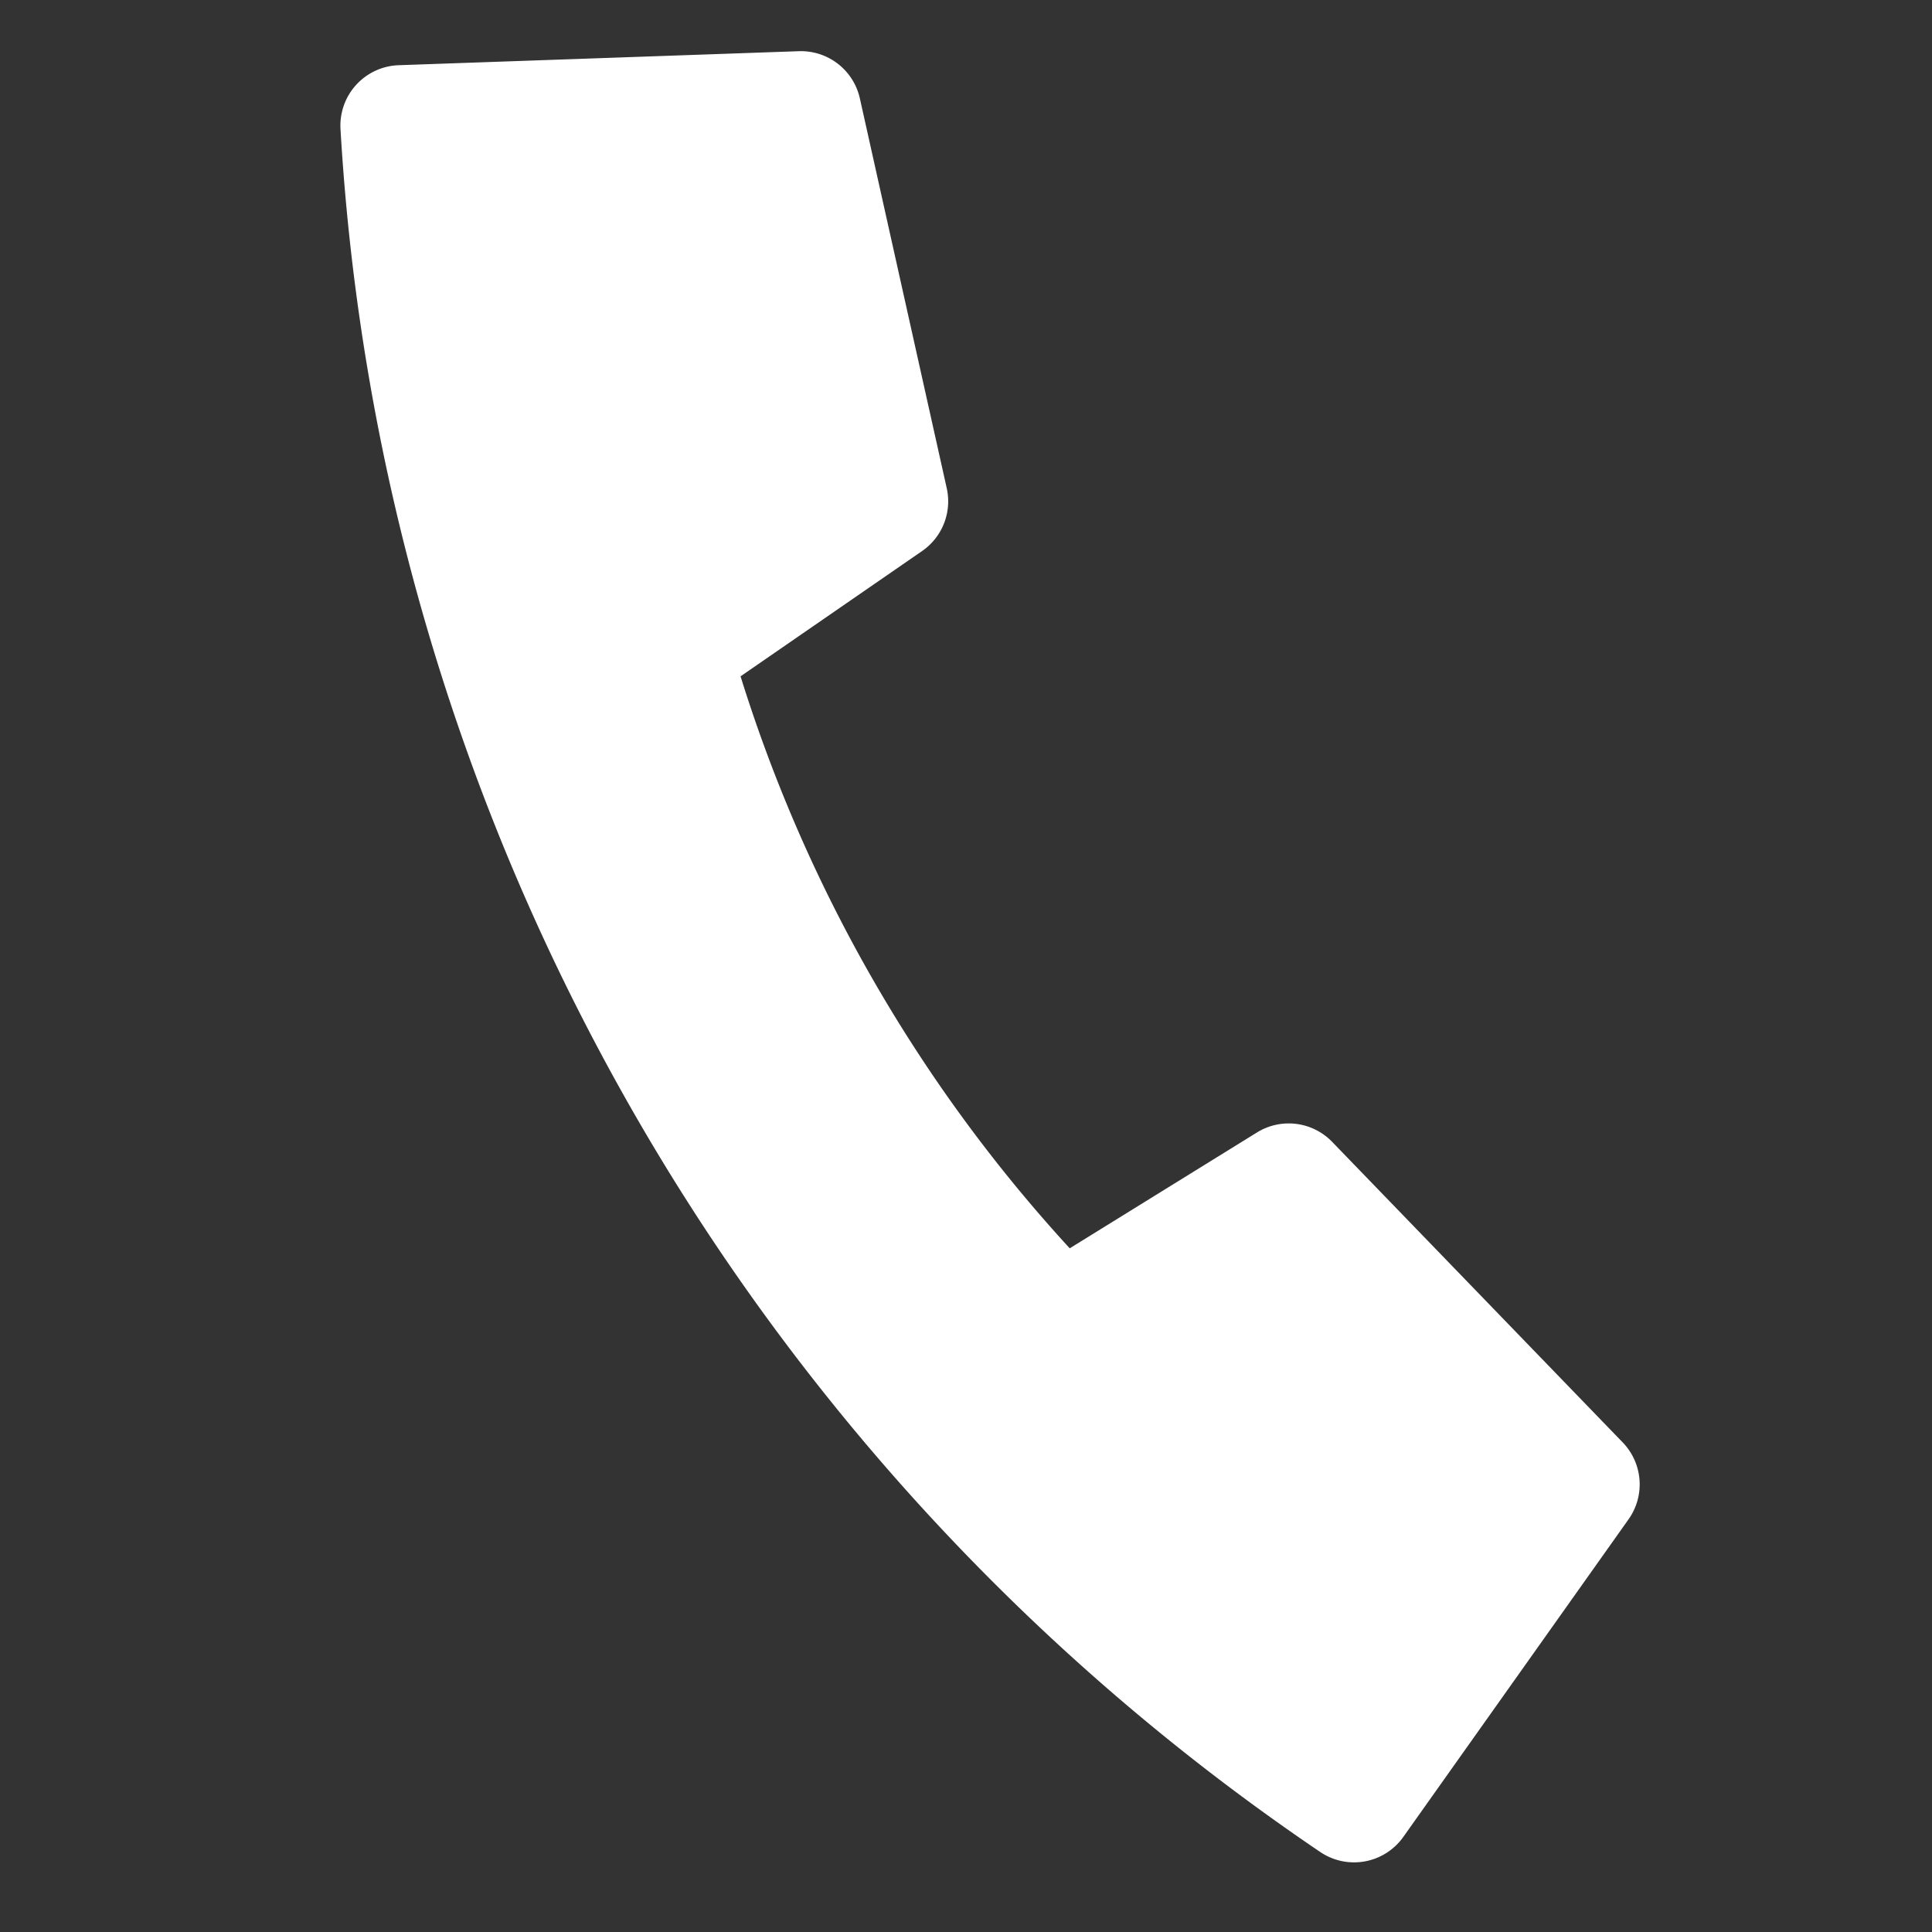 <svg xmlns="http://www.w3.org/2000/svg" width="16" height="16" viewBox="0 0 16 16">
  <rect x="0" y="0" width="16" height="16" fill="#333333" stroke="none"/>
  <g id="グループ_3656" data-name="グループ 3656" transform="translate(-722 -42)">
    <g id="グループ_421" data-name="グループ 421" transform="translate(-338.697 -210.59)">
      <rect id="長方形_224" data-name="長方形 224" width="16" height="16" transform="translate(1060.697 252.59)" fill="none"/>
      <path id="パス_83" data-name="パス 83" d="M1074.182,265.175l-1.863,2.627a.5.5,0,0,1-.689.125,18.531,18.531,0,0,1-8.113-14.266.5.5,0,0,1,.482-.531l3.314-.116a.5.5,0,0,1,.505.391l.719,3.226a.5.5,0,0,1-.2.52l-1.507,1.04a12.492,12.492,0,0,0,2.726,4.737l1.55-.959a.5.5,0,0,1,.623.077l2.409,2.492A.5.5,0,0,1,1074.182,265.175Z" fill="#fff"/>
    </g>
  </g>
</svg>
